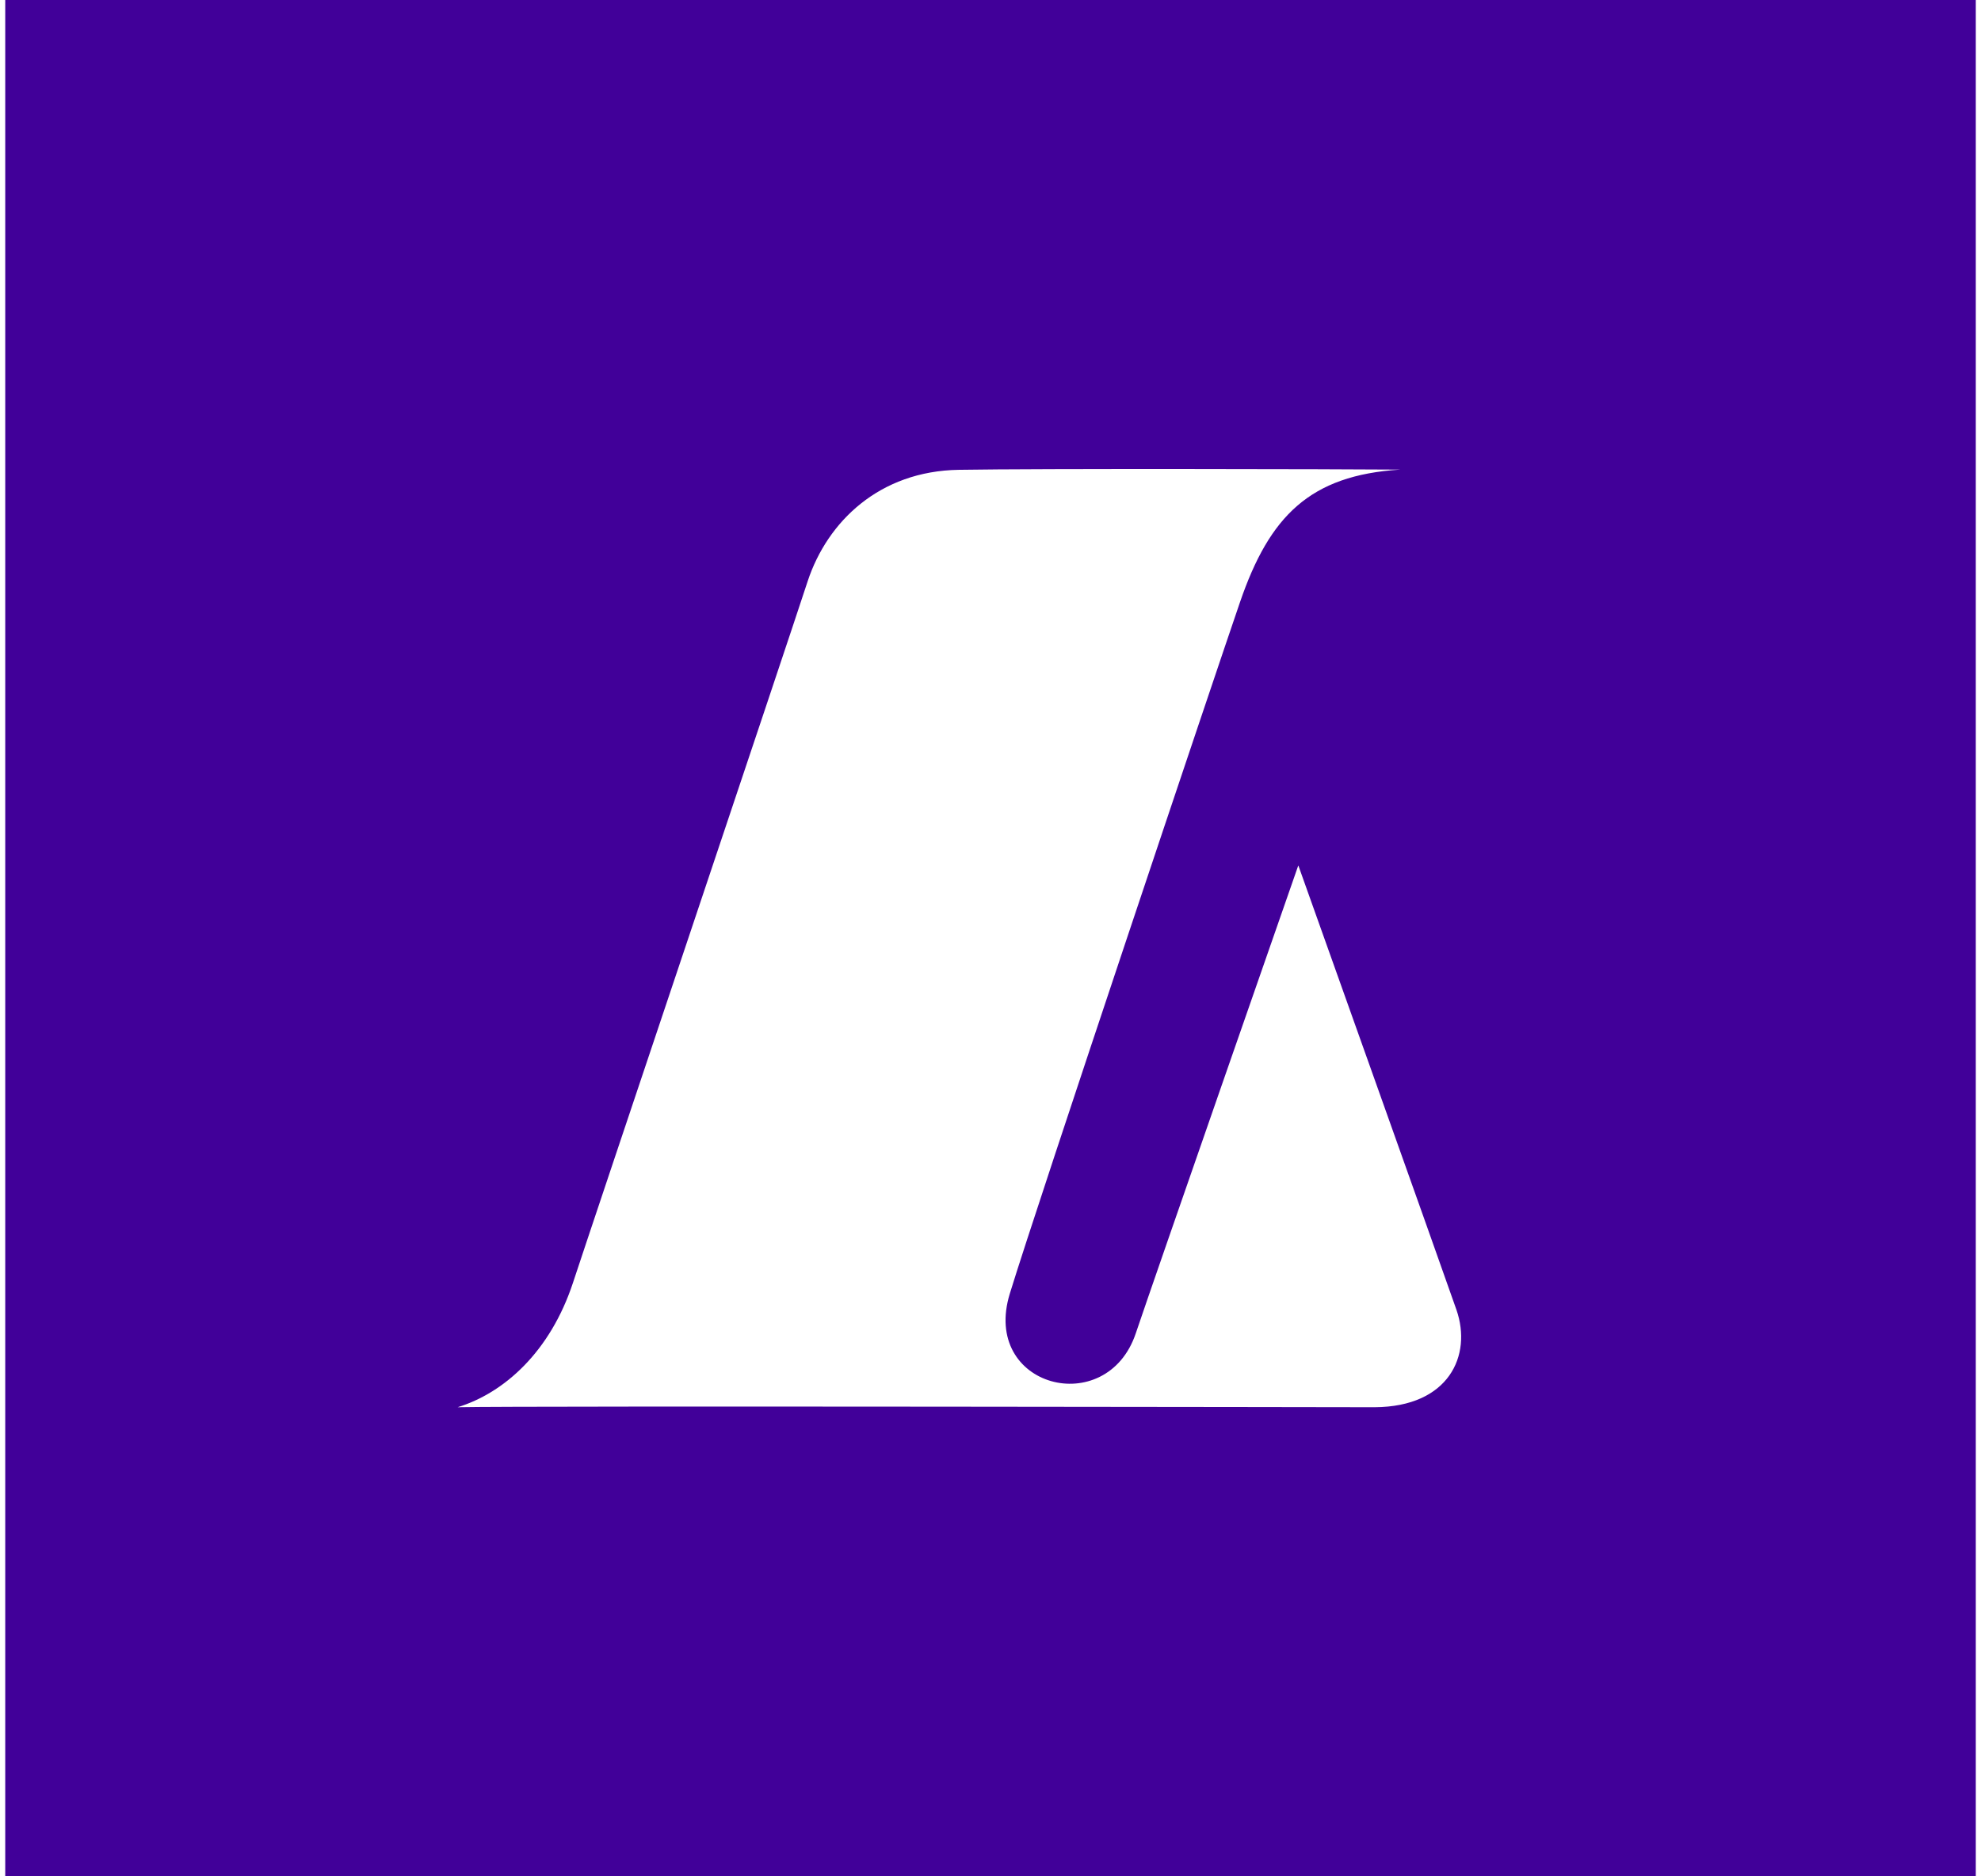 <svg width="76" height="72" viewBox="0 0 76 72" fill="none" xmlns="http://www.w3.org/2000/svg">
<path d="M75.8 72V0H0.201V72H75.8ZM52.739 53.999C52.739 53.999 20.063 53.943 17.556 53.999C19.359 53.445 21.109 51.858 21.978 49.234C22.695 47.048 30.248 24.576 30.989 22.294C31.743 20.019 33.732 18.076 36.785 18.028C39.844 17.976 51.361 18.001 53.715 18.02C50.252 18.239 48.706 19.804 47.574 23.1C46.711 25.608 39.854 46.016 38.743 49.633C37.629 53.239 42.459 54.486 43.574 51.162C44.272 49.086 49.809 33.207 49.809 33.207C49.809 33.207 55.181 48.27 55.877 50.264C56.483 52.017 55.583 53.984 52.736 53.999" fill="#410099"/>
</svg>
